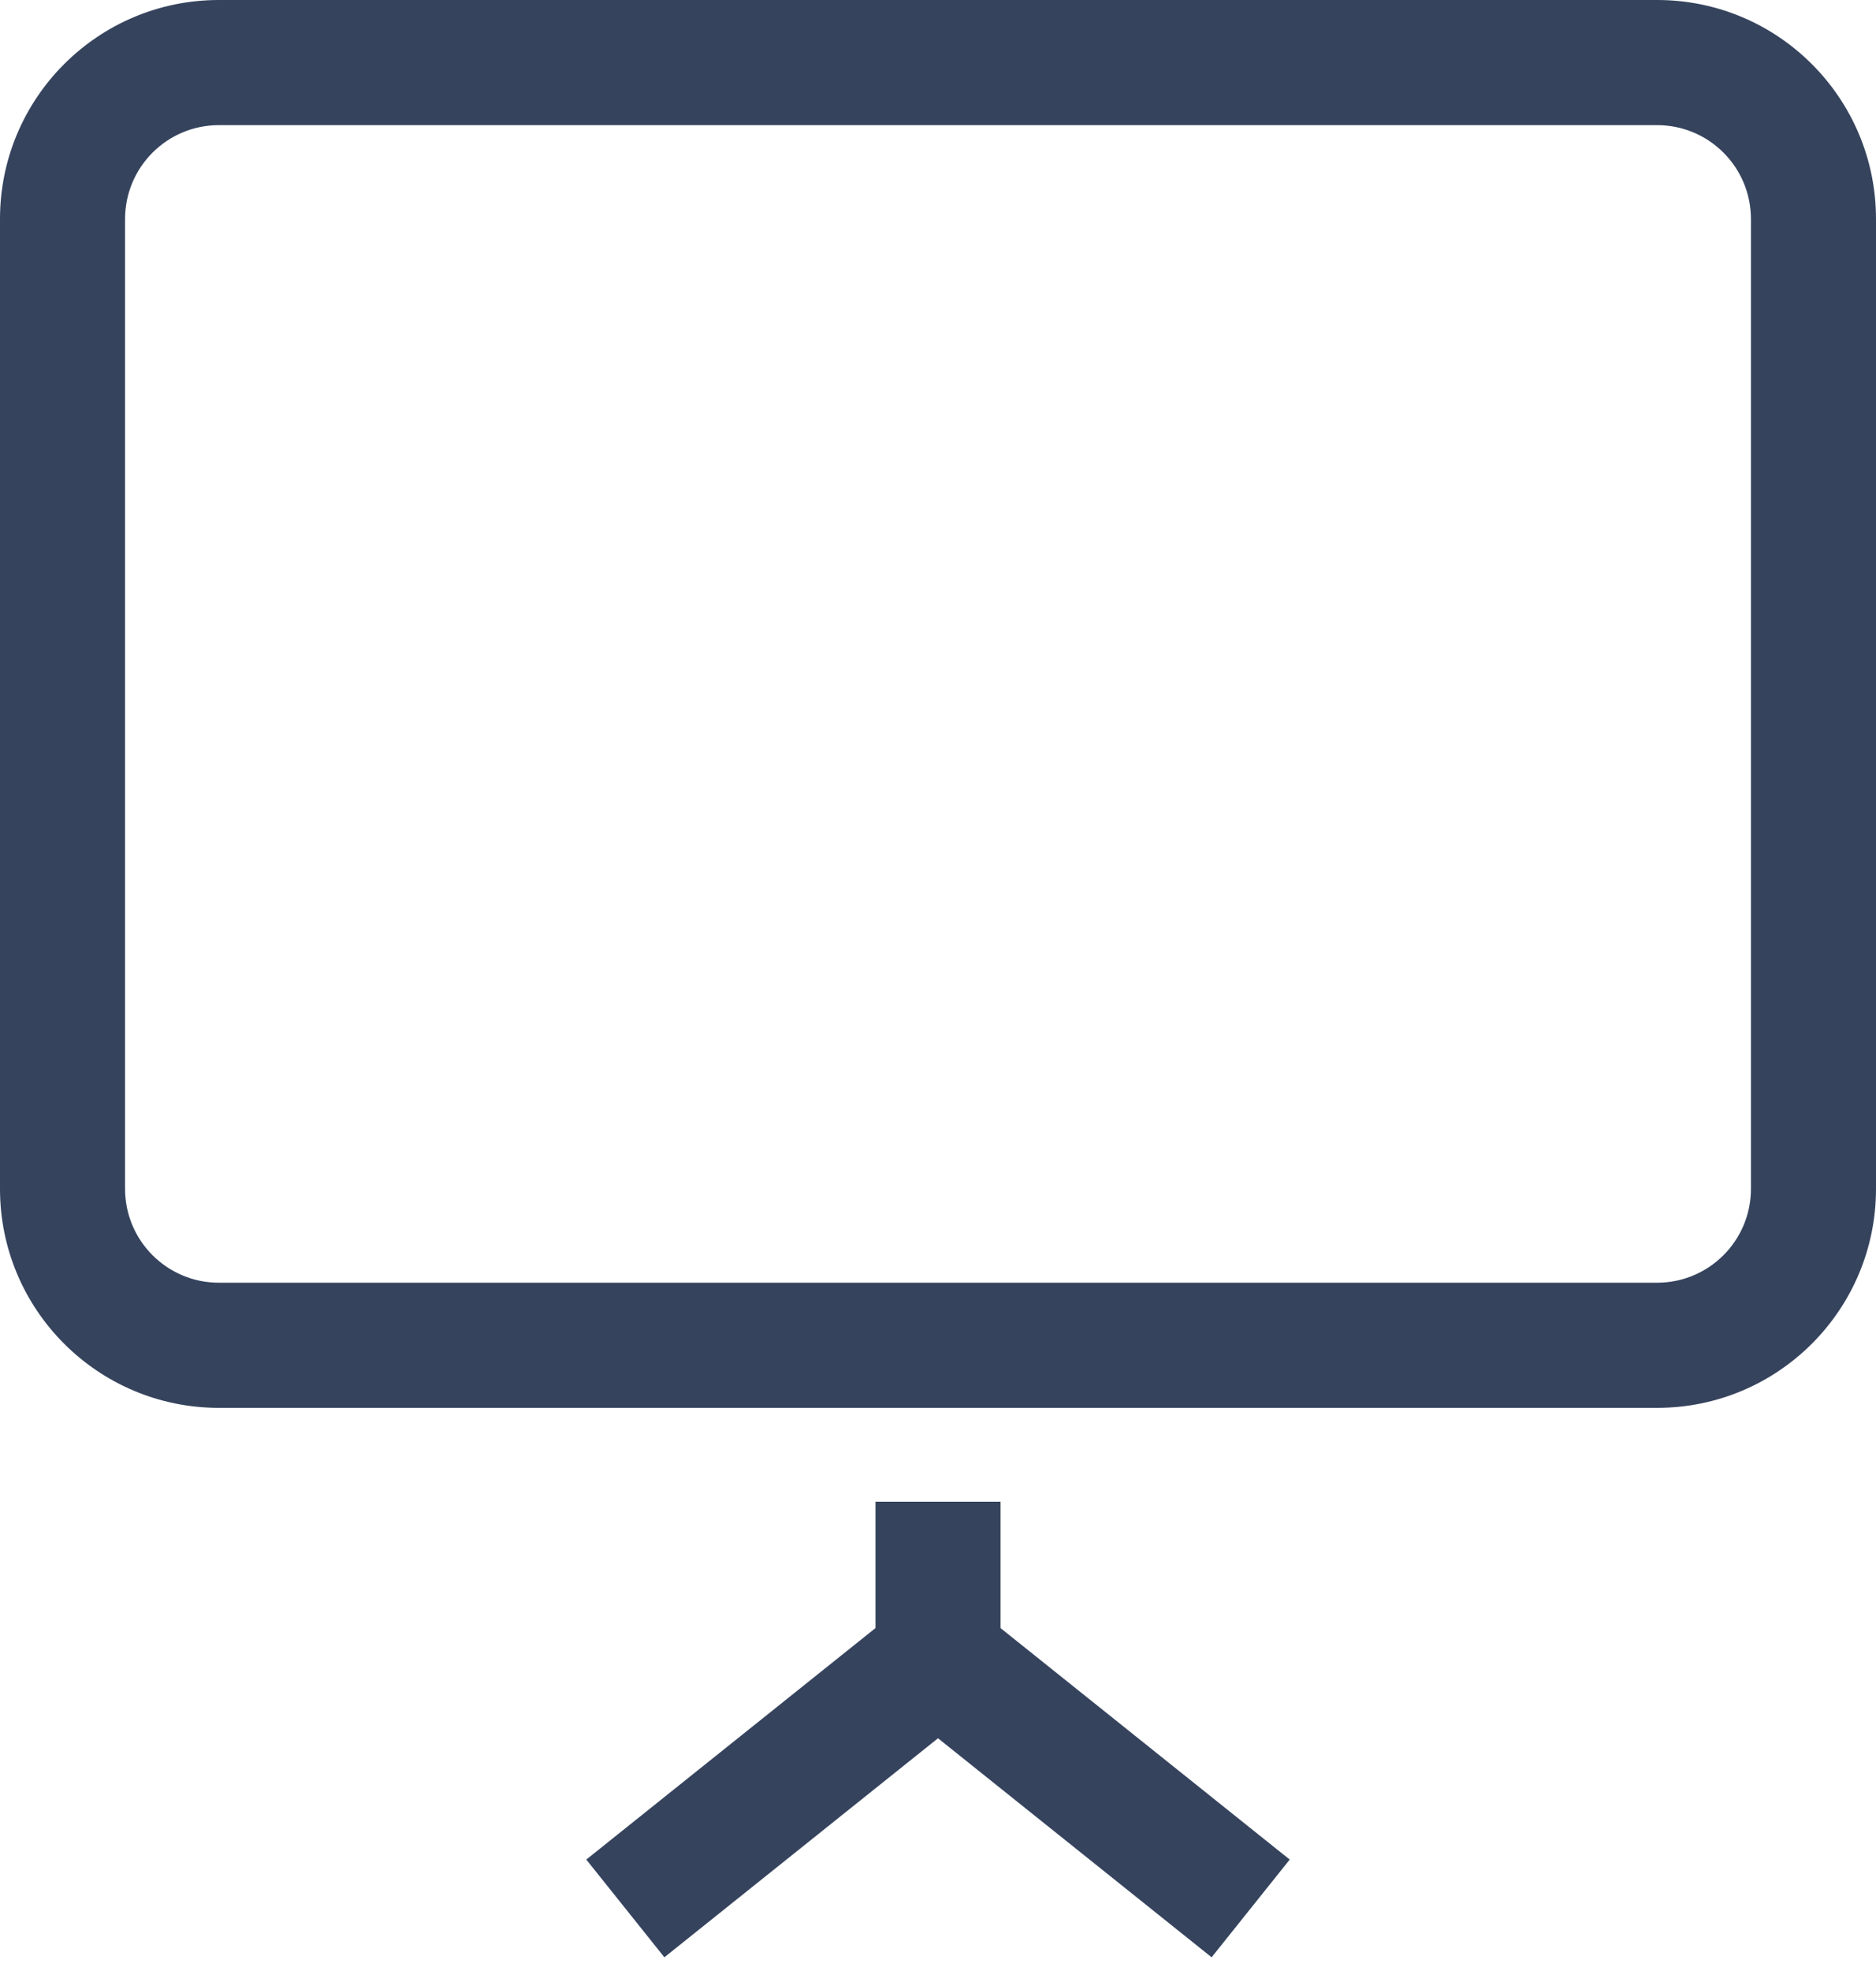 <svg width="60" height="63" viewBox="0 0 60 63" fill="none" xmlns="http://www.w3.org/2000/svg">
<path fill-rule="evenodd" clip-rule="evenodd" d="M53 4H7C5.343 4 4 5.343 4 7V38C4 39.657 5.343 41 7 41H53C54.657 41 56 39.657 56 38V7C56 5.343 54.657 4 53 4ZM7 0C3.134 0 0 3.134 0 7V38C0 41.866 3.134 45 7 45H53C56.866 45 60 41.866 60 38V7C60 3.134 56.866 0 53 0H7Z" fill="#35435D"/>
<path d="M30 55.561L21.249 62.562L18.751 59.438L28 52.039V48H32V52.039L41.249 59.438L38.751 62.562L30 55.561Z" fill="#35435D"/>
</svg>
